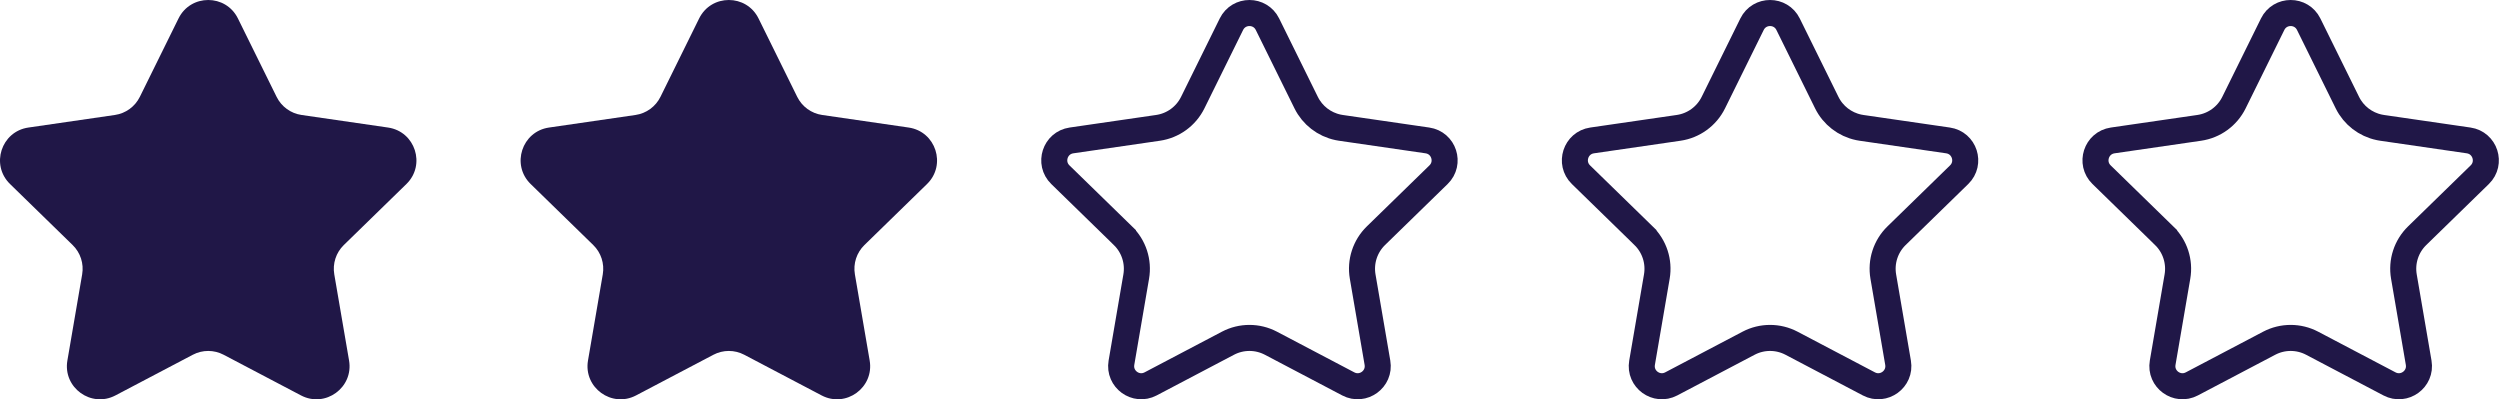 <svg width="288" height="46" viewBox="0 0 288 46" fill="none" xmlns="http://www.w3.org/2000/svg">
<path d="M22.212 40.867L13.298 45.553C10.499 47.025 7.228 44.648 7.763 41.532L9.465 31.606C9.678 30.368 9.267 29.105 8.368 28.229L1.156 21.199C-1.108 18.992 0.141 15.147 3.27 14.693L13.237 13.245C14.48 13.064 15.553 12.284 16.109 11.157L20.566 2.126C21.966 -0.709 26.009 -0.709 27.408 2.126L31.865 11.157C32.421 12.284 33.495 13.064 34.737 13.245L44.704 14.693C47.833 15.147 49.082 18.992 46.818 21.199L39.606 28.229C38.707 29.105 38.297 30.368 38.509 31.606L40.212 41.532C40.746 44.648 37.475 47.025 34.677 45.553L25.762 40.867C24.651 40.283 23.323 40.283 22.212 40.867Z" fill="#201747"/>
<path d="M82.187 40.867L73.272 45.553C70.474 47.025 67.203 44.648 67.737 41.532L69.44 31.606C69.652 30.368 69.242 29.105 68.343 28.229L61.131 21.199C58.867 18.992 60.116 15.147 63.245 14.693L73.212 13.245C74.454 13.064 75.528 12.284 76.084 11.157L80.541 2.126C81.94 -0.709 85.983 -0.709 87.383 2.126L91.84 11.157C92.395 12.284 93.469 13.064 94.712 13.245L104.679 14.693C107.808 15.147 109.057 18.992 106.793 21.199L99.581 28.229C98.682 29.105 98.272 30.368 98.484 31.606L100.186 41.532C100.721 44.648 97.45 47.025 94.651 45.553L85.737 40.867C84.626 40.283 83.298 40.283 82.187 40.867Z" fill="#201747"/>
<path d="M141.86 2.79C142.709 1.07 145.163 1.07 146.012 2.79L150.469 11.821C151.195 13.292 152.555 14.339 154.149 14.672L154.47 14.729L164.437 16.177C166.336 16.453 167.094 18.786 165.72 20.125L158.508 27.154C157.255 28.375 156.684 30.135 156.98 31.859L158.682 41.785C159.007 43.676 157.022 45.118 155.324 44.226L146.409 39.539C144.861 38.725 143.01 38.725 141.462 39.539L132.548 44.226C130.85 45.118 128.866 43.676 129.19 41.785L130.892 31.859C131.188 30.135 130.616 28.376 129.364 27.155V27.154L122.152 20.125C120.778 18.786 121.536 16.453 123.435 16.177L133.402 14.729C135.133 14.478 136.629 13.39 137.403 11.821L141.86 2.79Z" stroke="#201747" stroke-width="3"/>
<path d="M201.834 2.79C202.684 1.07 205.138 1.07 205.987 2.79L210.444 11.821C211.17 13.292 212.53 14.339 214.124 14.672L214.445 14.729L224.412 16.177C226.31 16.453 227.068 18.786 225.695 20.125L218.483 27.154C217.23 28.375 216.659 30.135 216.955 31.859L218.657 41.785C218.981 43.676 216.996 45.118 215.298 44.226L206.383 39.539C204.835 38.725 202.985 38.725 201.437 39.539L192.523 44.226C190.825 45.118 188.84 43.676 189.165 41.785L190.867 31.859C191.163 30.135 190.591 28.376 189.338 27.155V27.154L182.126 20.125C180.753 18.786 181.511 16.453 183.41 16.177L193.376 14.729C195.107 14.478 196.603 13.39 197.377 11.821L201.834 2.79Z" stroke="#201747" stroke-width="3"/>
<path d="M261.809 2.79C262.658 1.07 265.112 1.07 265.961 2.79L270.418 11.821C271.144 13.292 272.504 14.339 274.098 14.672L274.419 14.729L284.386 16.177C286.284 16.453 287.042 18.786 285.669 20.125L278.457 27.154C277.204 28.375 276.633 30.135 276.929 31.859L278.631 41.785C278.955 43.676 276.97 45.118 275.272 44.226L266.357 39.539C264.809 38.725 262.959 38.725 261.411 39.539L252.497 44.226C250.799 45.118 248.814 43.676 249.139 41.785L250.841 31.859C251.137 30.135 250.565 28.376 249.312 27.155V27.154L242.101 20.125C240.727 18.786 241.485 16.453 243.384 16.177L253.351 14.729C255.082 14.478 256.578 13.39 257.352 11.821L261.809 2.79Z" stroke="#201747" stroke-width="3"/>
</svg>
